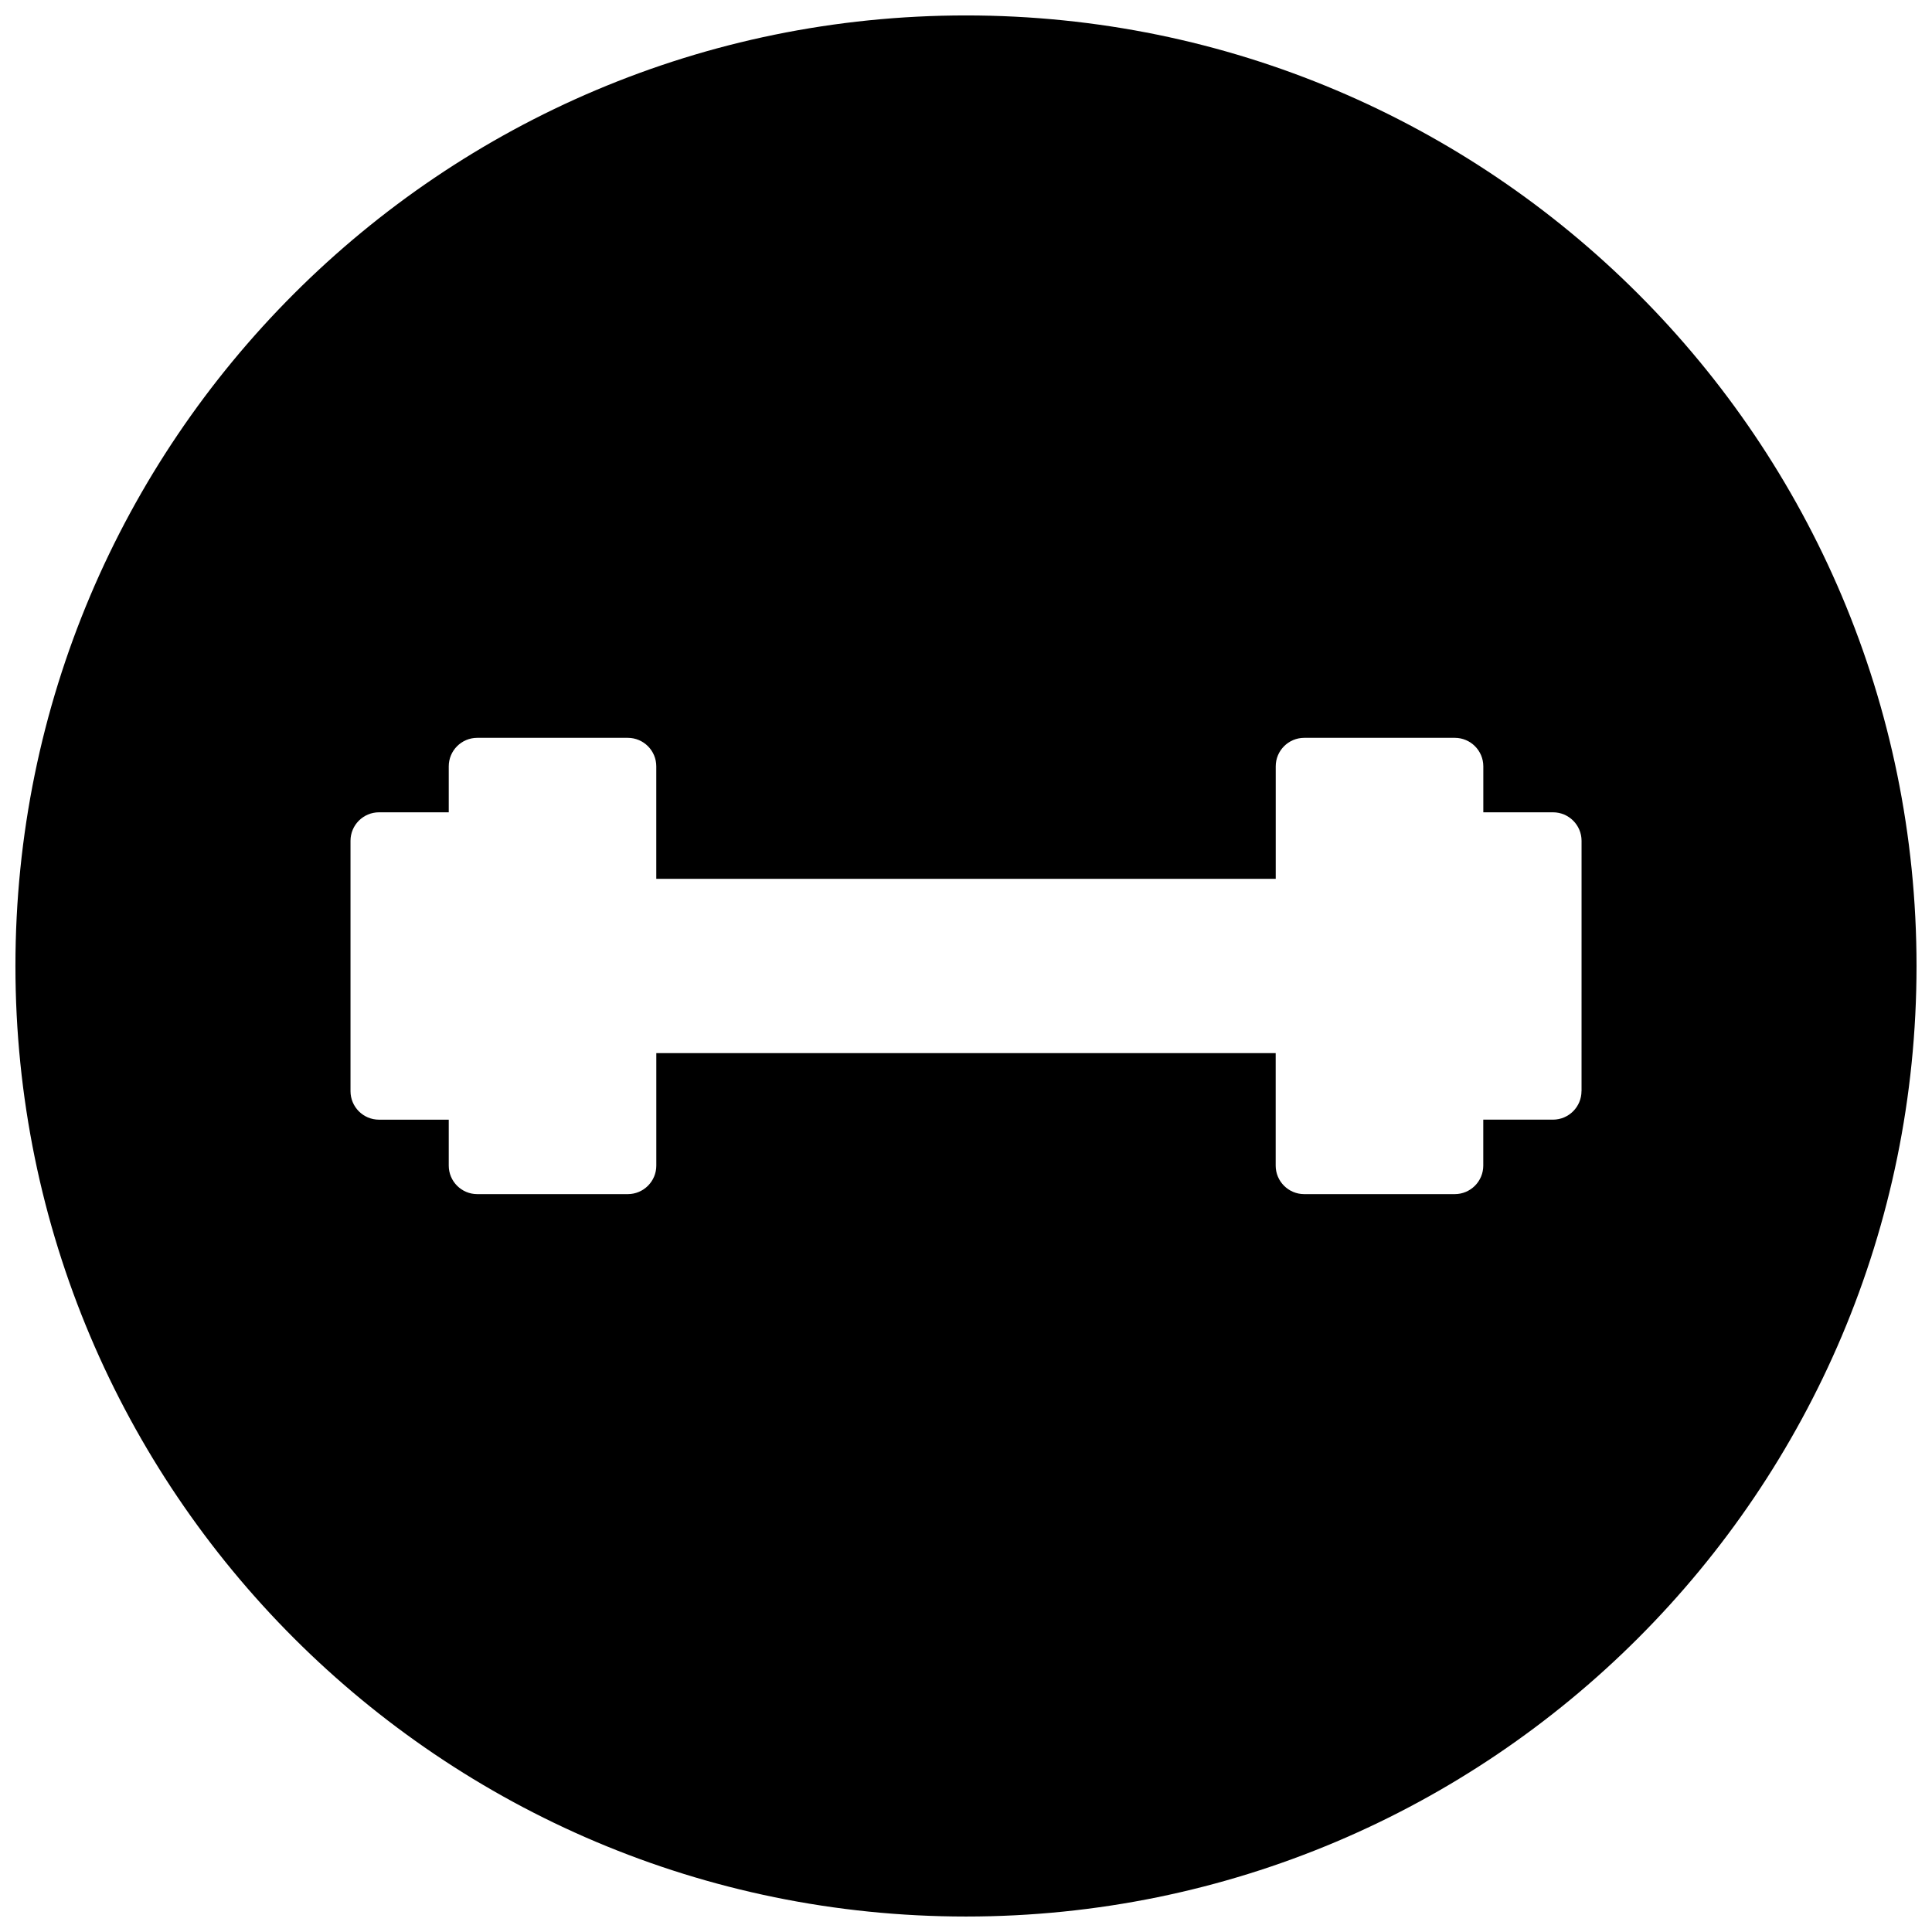 <?xml version="1.0" encoding="UTF-8"?>
<!-- Uploaded to: SVG Repo, www.svgrepo.com, Generator: SVG Repo Mixer Tools -->
<svg width="800px" height="800px" version="1.1" viewBox="144 144 512 512" xmlns="http://www.w3.org/2000/svg">
 <defs>
  <clipPath id="a">
   <path d="m148.09 148.09h503.81v503.81h-503.81z"/>
  </clipPath>
 </defs>
 <g clip-path="url(#a)">
  <path d="m400 148.09c-139.12 0-251.91 112.79-251.91 251.91 0 139.11 112.79 251.9 251.91 251.9s251.9-112.79 251.9-251.9c0-139.12-112.78-251.91-251.9-251.91zm163.11 285.07c0 4.172-3.387 7.559-7.559 7.559h-18.469v12.176c0 4.172-3.387 7.559-7.559 7.559h-39.895c-4.172 0-7.559-3.387-7.559-7.559v-29.809h-164.14v29.809c0 4.172-3.379 7.559-7.559 7.559h-39.887c-4.18 0-7.559-3.387-7.559-7.559v-12.168h-18.477c-4.18 0-7.559-3.387-7.559-7.566v-66.332c0-4.18 3.387-7.559 7.559-7.559h18.477v-12.176c0-4.18 3.379-7.559 7.559-7.559h39.879c4.18 0 7.559 3.379 7.559 7.559v29.809h164.16v-29.809c0-4.18 3.387-7.559 7.566-7.559h39.887c4.172 0 7.559 3.379 7.559 7.559v12.176h18.469c4.18 0 7.566 3.379 7.566 7.559l-0.004 66.332z"/>
 </g>
</svg>